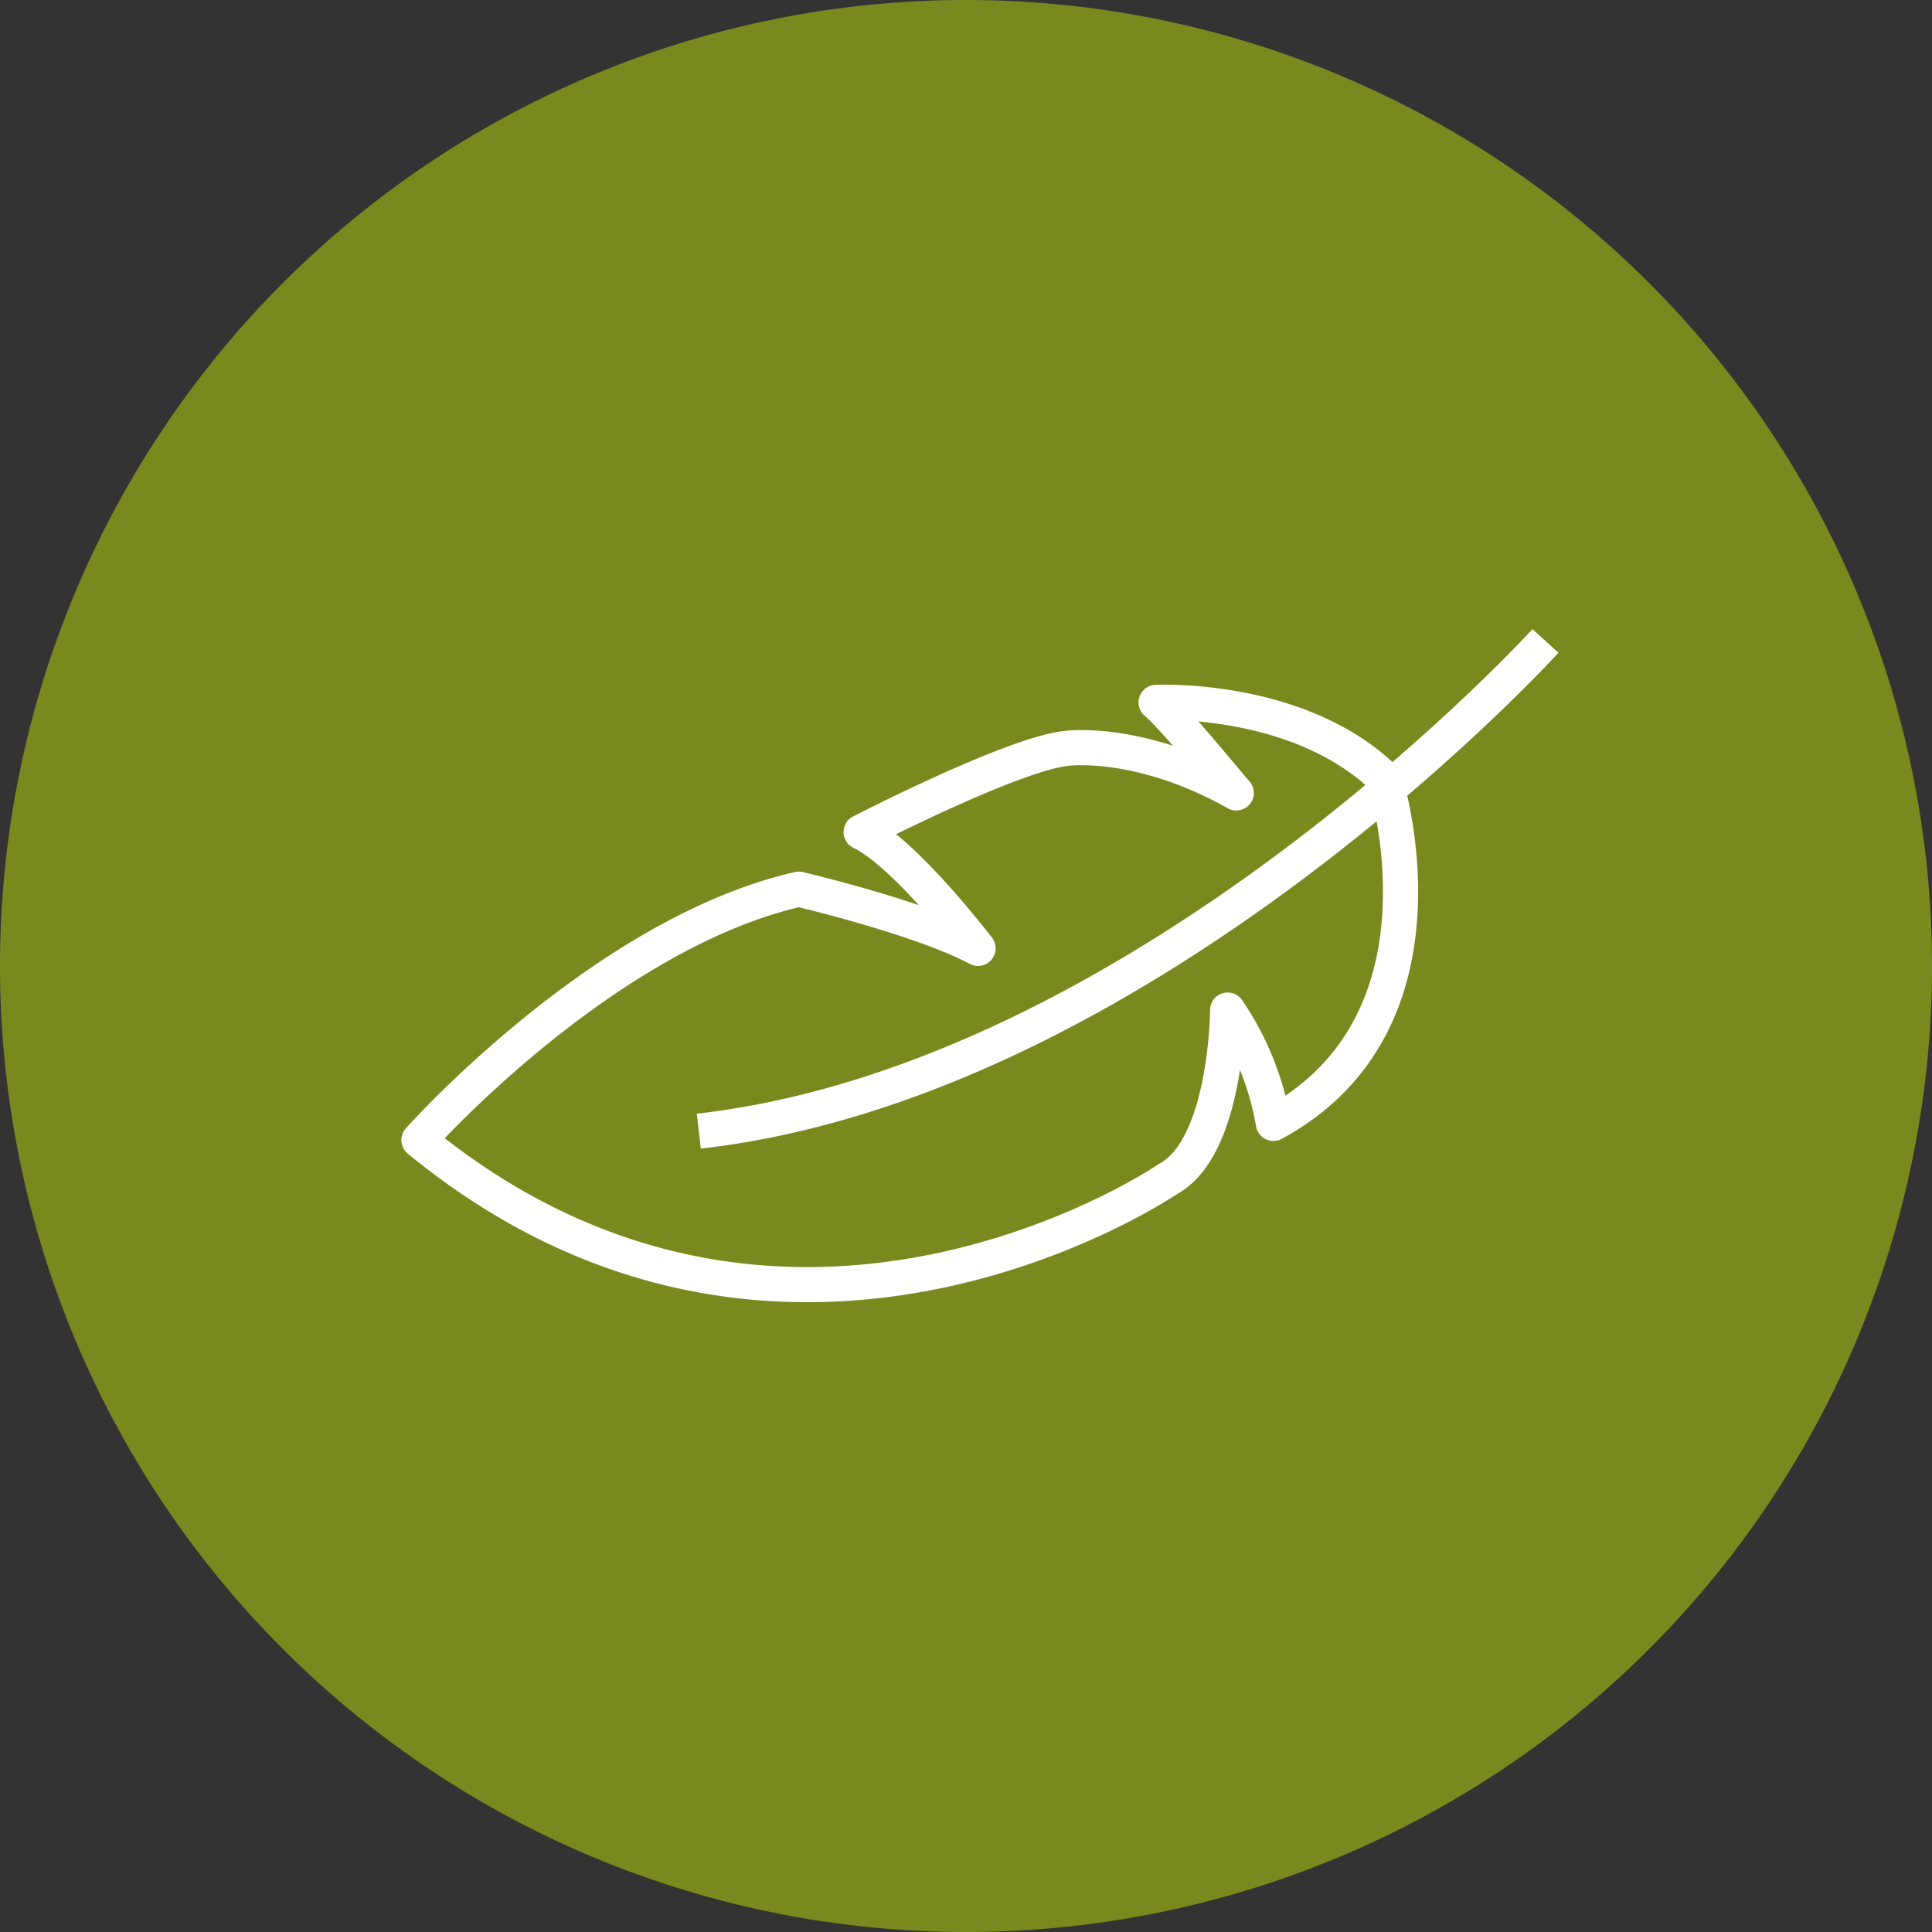 <svg id="Groupe_1201" data-name="Groupe 1201" xmlns="http://www.w3.org/2000/svg" xmlns:xlink="http://www.w3.org/1999/xlink" viewBox="0 0 130 130">
  <rect x="0" y="0" width="130" height="130" fill="#333333" stroke="none"/>
  <defs>
    <clipPath id="clip-path">
      <rect id="Rectangle_932" data-name="Rectangle 932" width="130" height="130" fill="none"/>
    </clipPath>
  </defs>
  <g id="Groupe_1200" data-name="Groupe 1200" clip-path="url(#clip-path)">
    <path id="Tracé_2012" data-name="Tracé 2012" d="M65,130A65,65,0,1,0,0,65a65,65,0,0,0,65,65" fill="#7a891e"/>
    <path id="Tracé_2013" data-name="Tracé 2013" d="M28.19,76.714S40.523,62.84,53.753,59.831c0,0,8.133,1.9,12.057,3.983,0,0-4.9-6.42-7.867-7.826,0,0,10.244-5.283,13.847-5.635,0,0,4.909-.657,11.395,3-.1-.059-4.045-4.933-5.394-6.091,0,0,9.6-.48,15.382,5.148,0,0,5.236,16.285-7.49,23.18a19.208,19.208,0,0,0-3.078-7.623s-.044,9.233-4.02,11.37C78.585,79.336,52.857,96.947,28.19,76.714Zm75.8-33.587S77.1,72.7,47.021,76.112" fill="none" stroke="#fff" stroke-linejoin="round" stroke-width="2.364"/>
  </g>
</svg>
